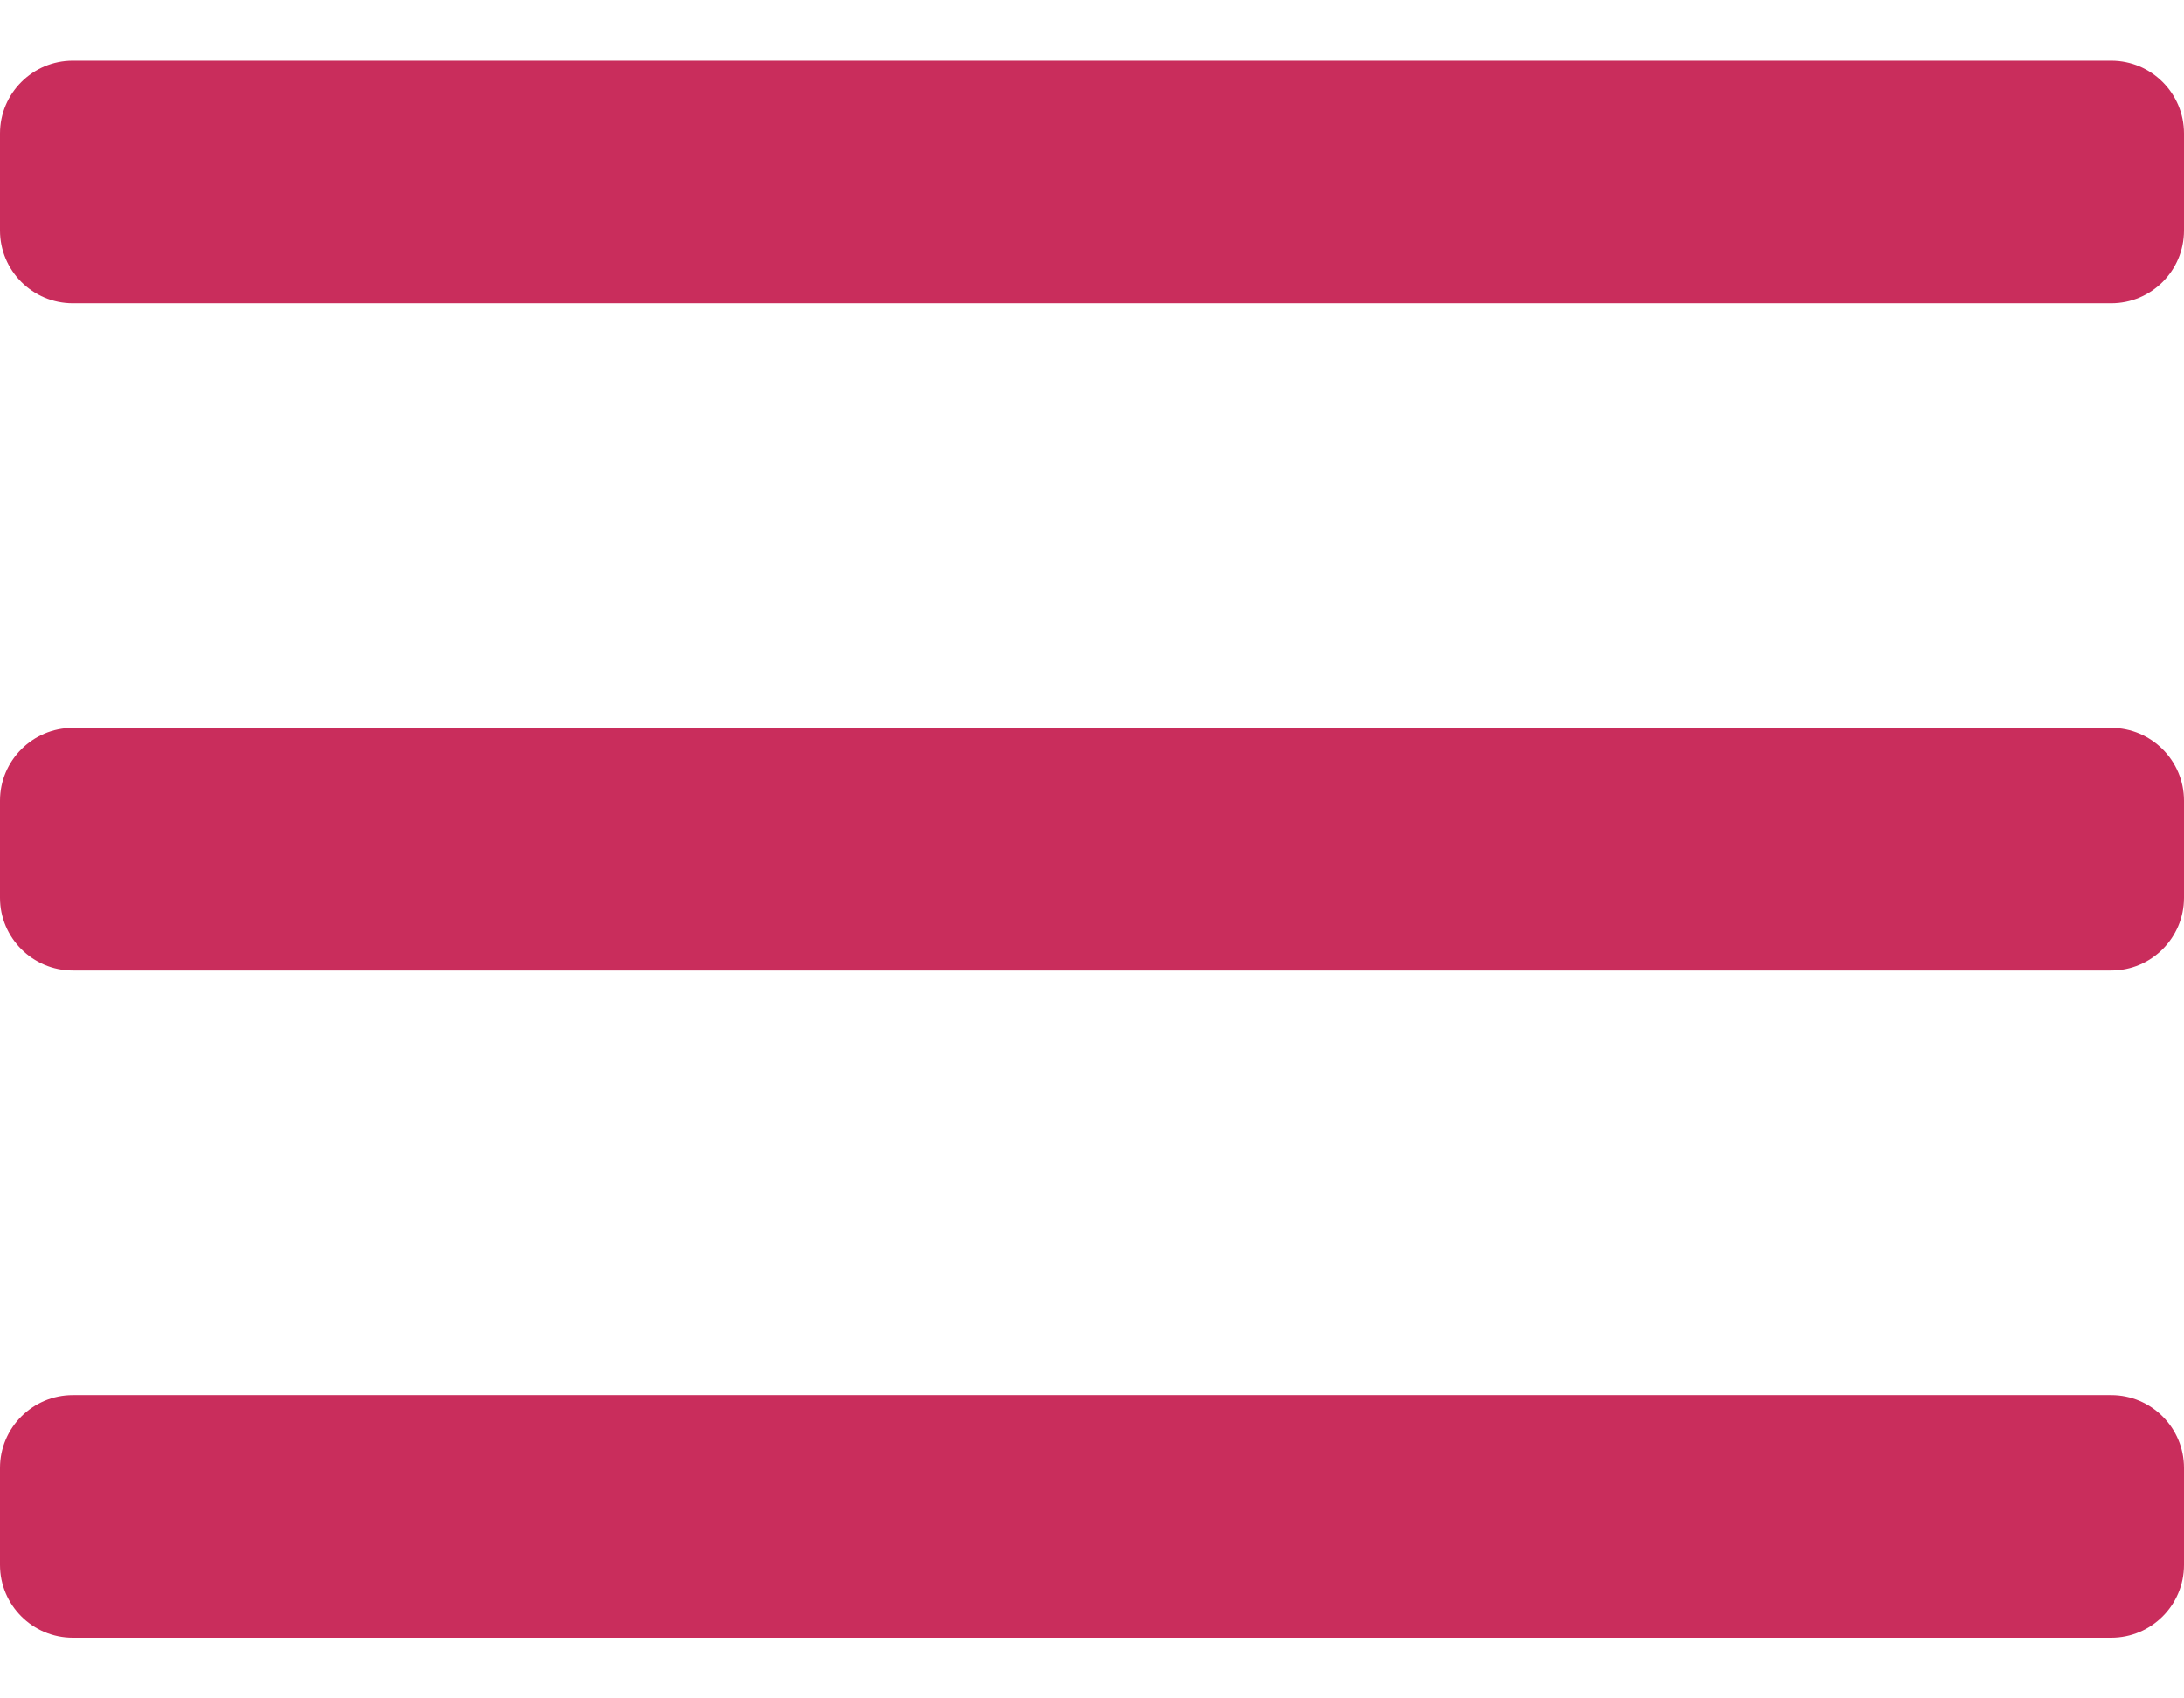 <?xml version="1.0" encoding="UTF-8"?>
<svg xmlns="http://www.w3.org/2000/svg" width="18" height="14" viewBox="0 0 18 14" fill="none">
  <path d="M0 12.9C0 13.231 0.269 13.5 0.6 13.5H17.4C17.731 13.5 18 13.231 18 12.9V12.1C18 11.769 17.731 11.5 17.4 11.5H0.6C0.269 11.5 0 11.769 0 12.1V12.9ZM0 7.4C0 7.731 0.269 8 0.6 8H17.4C17.731 8 18 7.731 18 7.4V6.6C18 6.269 17.731 6 17.4 6H0.6C0.269 6 0 6.269 0 6.6V7.4ZM0.6 0.5C0.269 0.5 0 0.769 0 1.1V1.9C0 2.231 0.269 2.5 0.6 2.5H17.4C17.731 2.5 18 2.231 18 1.9V1.1C18 0.769 17.731 0.5 17.4 0.5H0.6Z" fill="#C92D5C"></path>
</svg>
